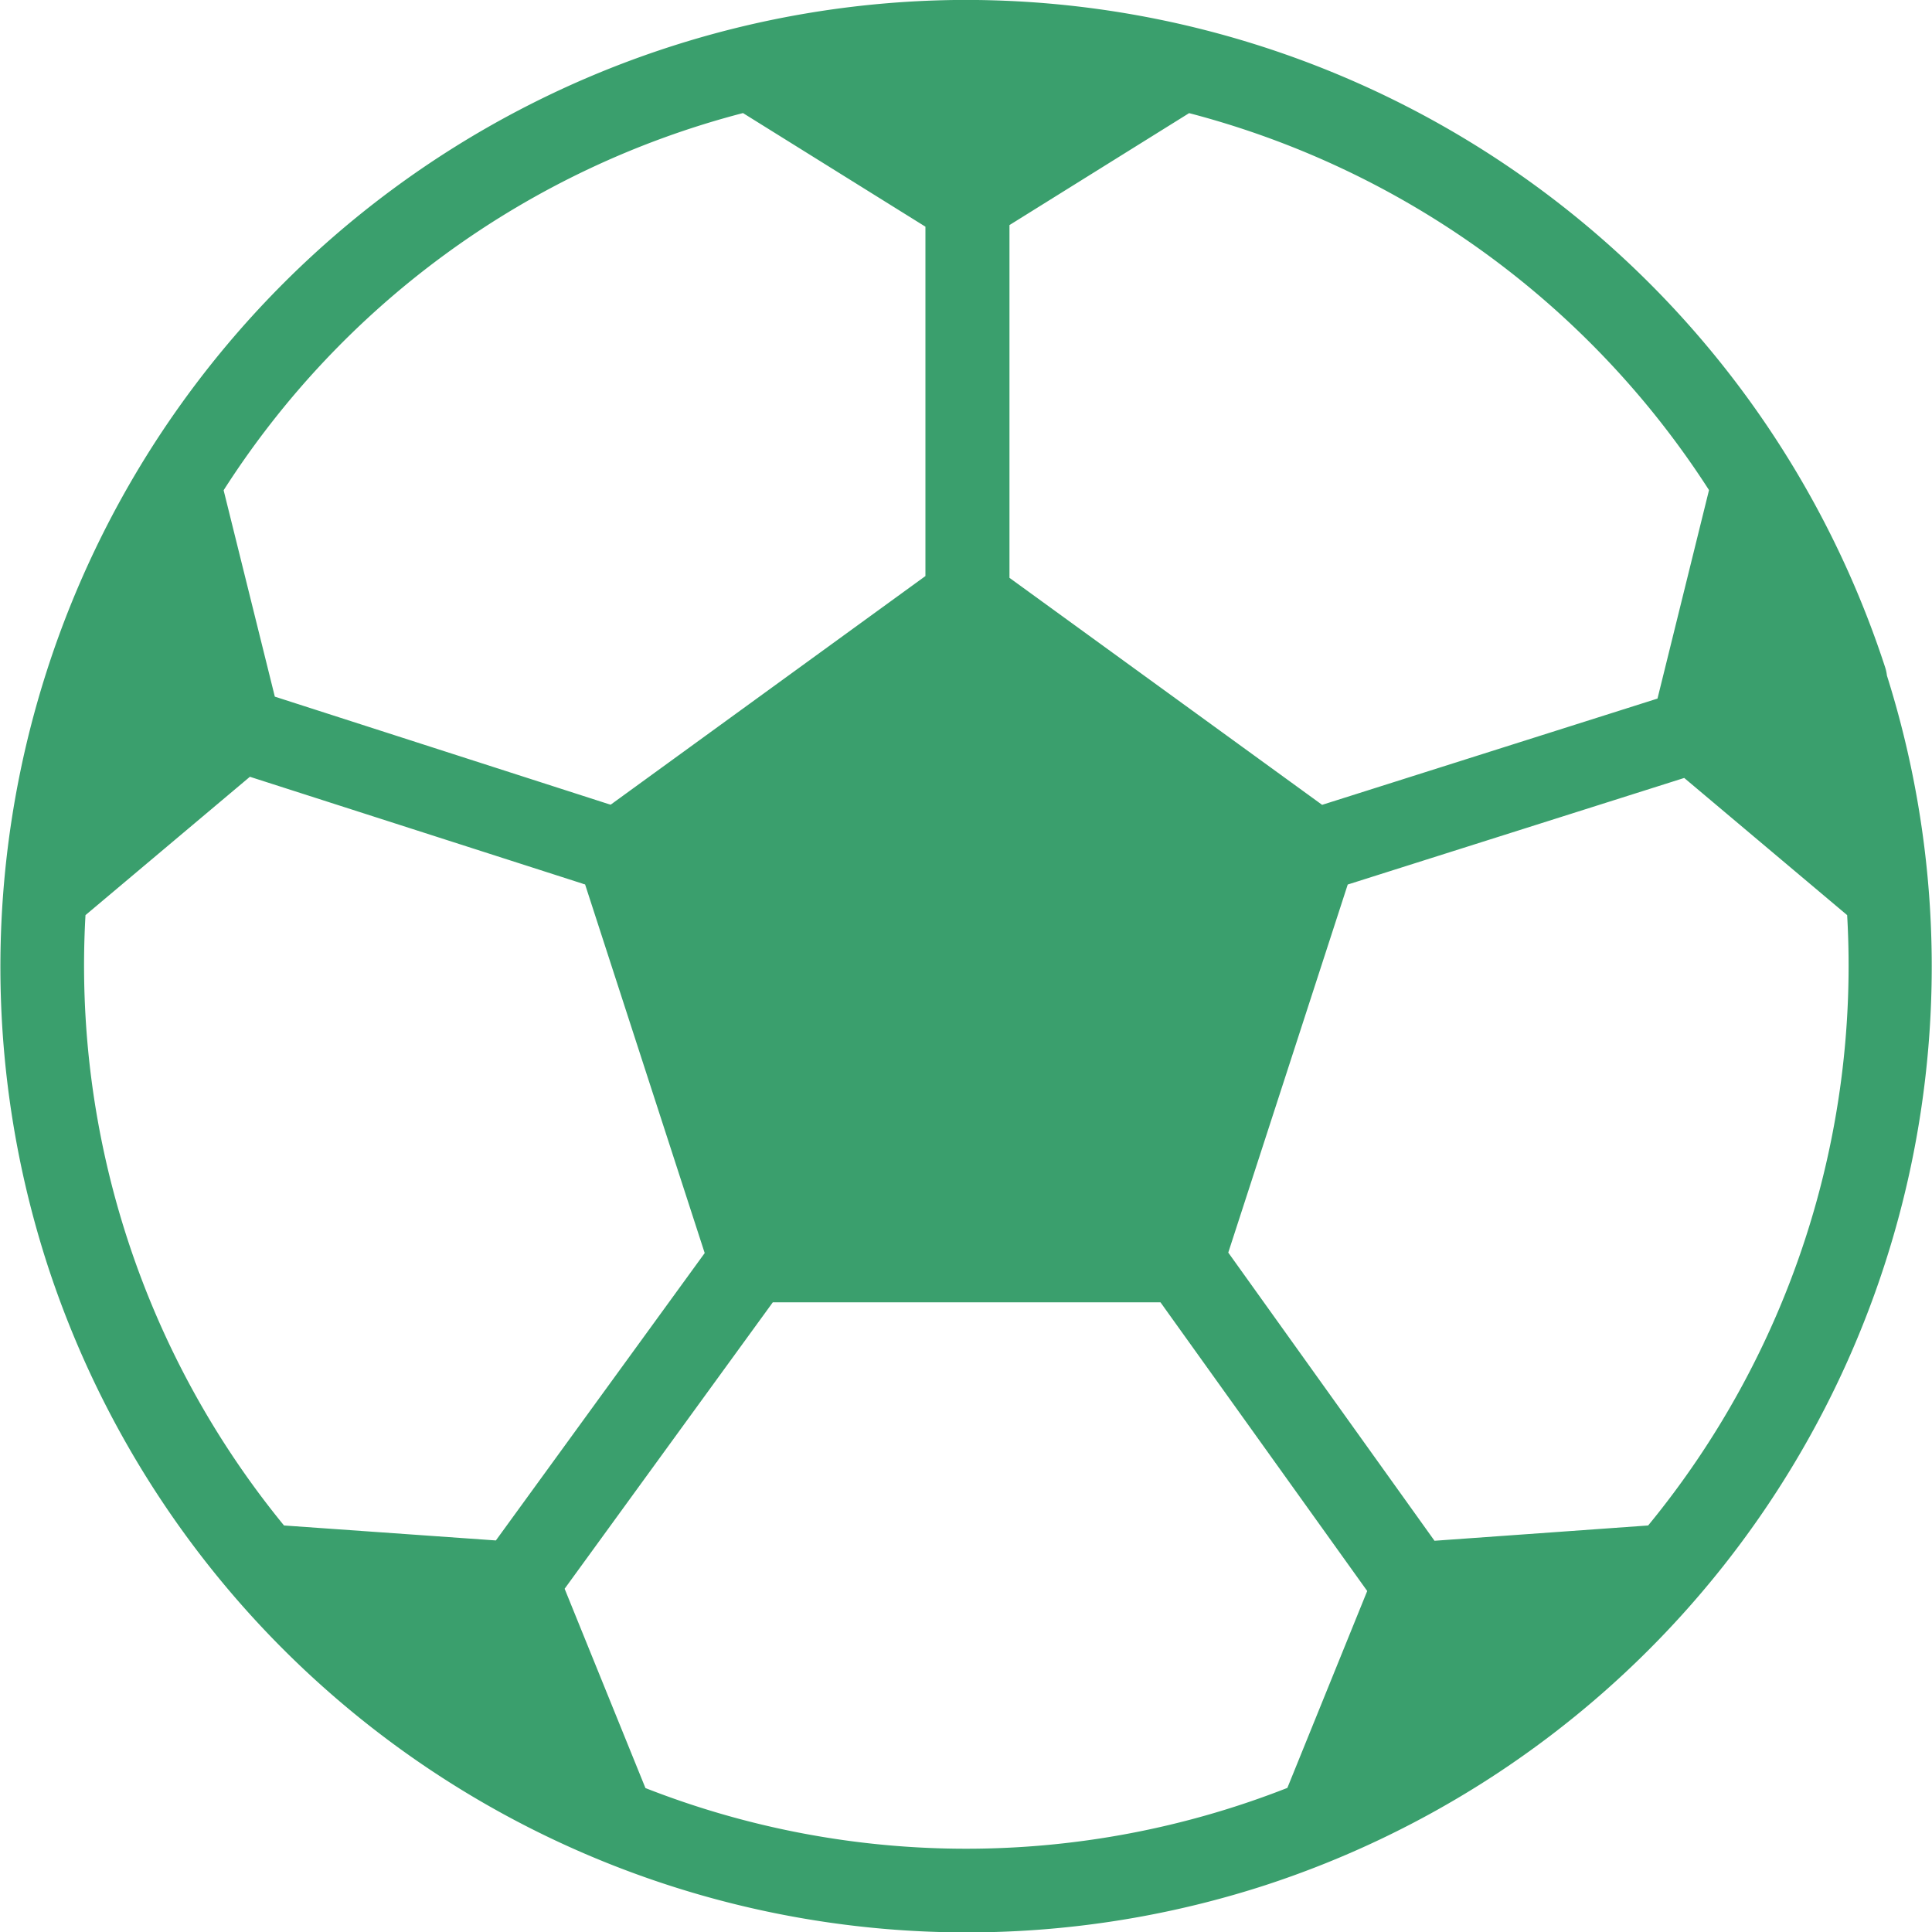 <svg xmlns="http://www.w3.org/2000/svg" width="12" height="12" viewBox="0 0 12 12">
    <path fill="#3A9F6D" fill-rule="nonzero" d="M5.928 0A6.006 6.006 0 0 0 .295 7.857a6.006 6.006 0 0 0 7.562 3.853 6.003 6.003 0 0 0 3.863-7.514.25.25 0 0 0-.01-.048A6.008 6.008 0 0 0 5.928 0zM4.616.703l1.132.705v2.17l-1.955 1.42-.017-.005-2.069-.666-.318-1.282A5.458 5.458 0 0 1 4.616.702zm2.771 0a5.485 5.485 0 0 1 3.228 2.341l-.32 1.295-2.083.66-1.942-1.41V1.398L7.387.702zM1.553 4.825l2.064.663c.005.002.01.004.017.005l.743 2.29L3.08 9.568l-1.316-.093A5.492 5.492 0 0 1 .531 5.684l1.022-.86zm8.908.007l1.012.852a5.477 5.477 0 0 1-1.236 3.791L8.91 9.57 7.629 7.78l.742-2.286 2.09-.662zM4.8 8.089h2.408l1.284 1.793-.496 1.223a5.455 5.455 0 0 1-3.987.001l-.502-1.238L4.8 8.089z" />
</svg>
